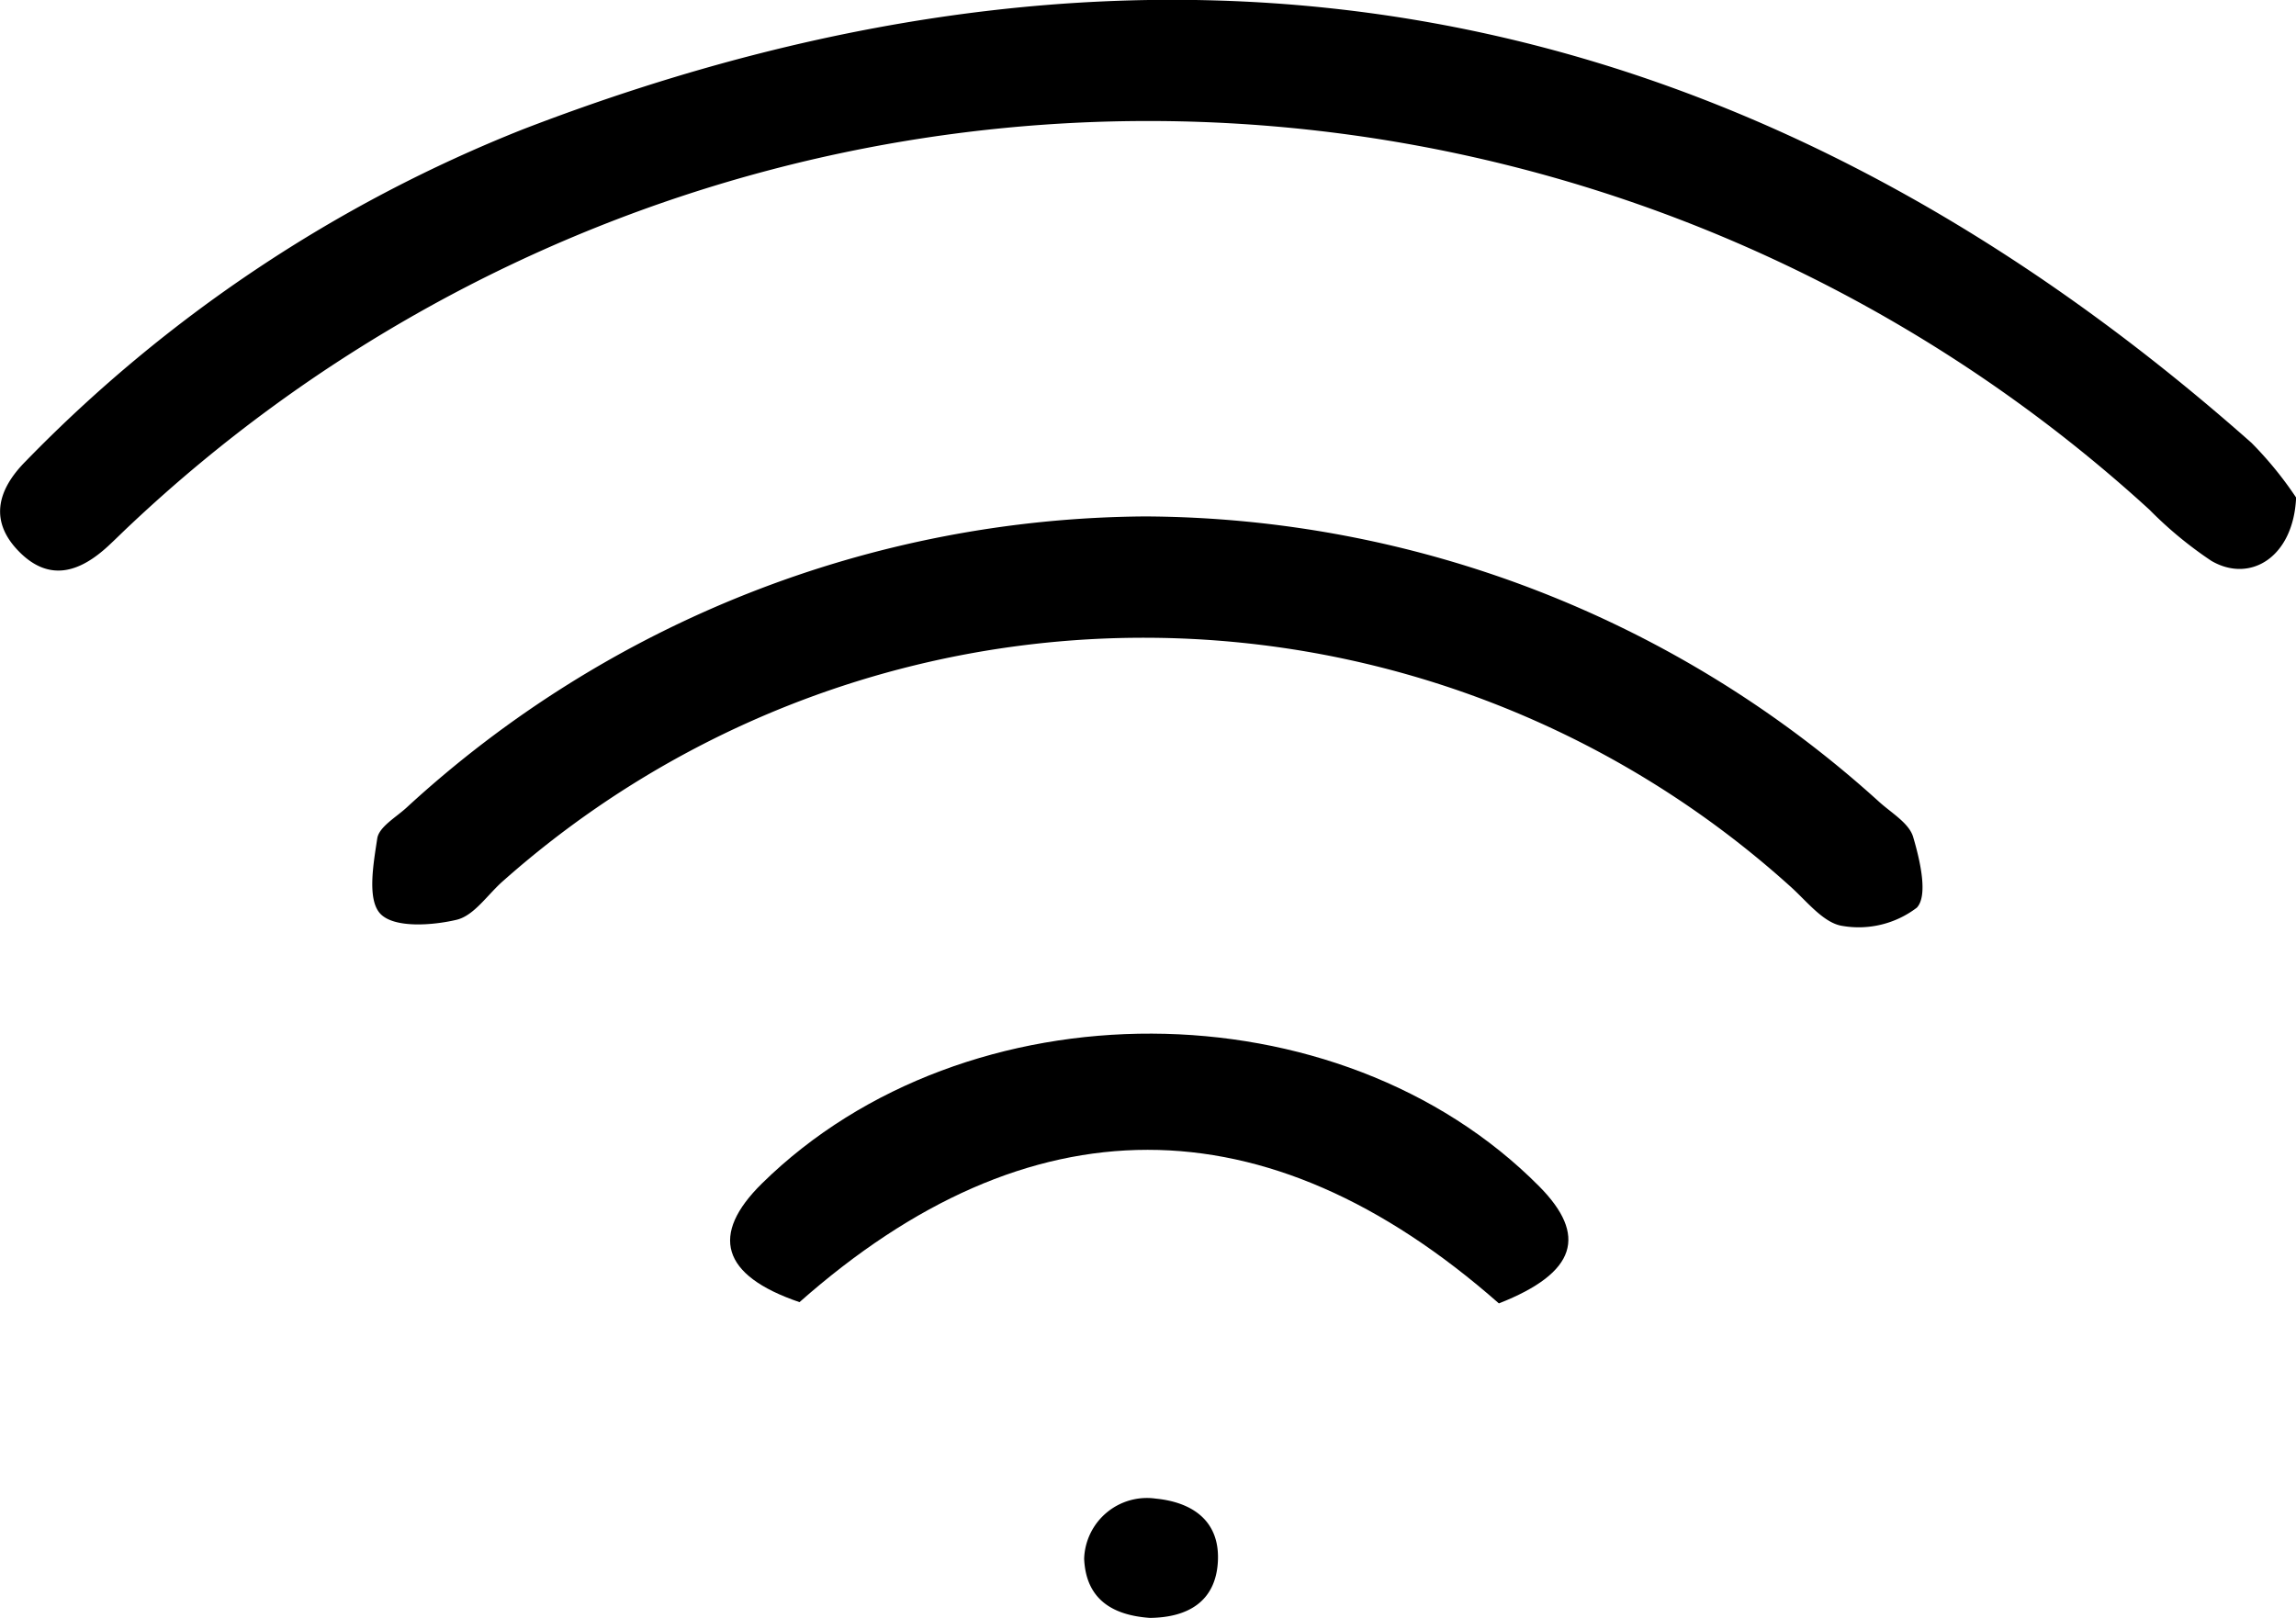 <svg xmlns="http://www.w3.org/2000/svg" width="87.937" height="61.977" viewBox="0 0 87.937 61.977"><path d="M-1412.1,65.686c-.1,2.291-1.761,3.293-3.245,2.426a15.017,15.017,0,0,1-2.372-1.96,56.841,56.841,0,0,0-77.323.574c-.29.27-.569.551-.86.82-1.049.967-2.2,1.389-3.355.267-1.22-1.188-.906-2.41.205-3.524a54.659,54.659,0,0,1,19.041-12.709q36.687-14.131,66.2,12.011A14,14,0,0,1-1412.1,65.686Z" transform="translate(1500.041 -46.628)"/><path d="M-1458.766,62.825a42.122,42.122,0,0,1,28.113,10.936c.469.424,1.146.815,1.3,1.346.26.879.579,2.24.139,2.705a3.673,3.673,0,0,1-2.84.7c-.739-.105-1.389-.971-2.037-1.543a36.96,36.96,0,0,0-49.255-.192c-.6.519-1.118,1.341-1.8,1.5-.939.221-2.368.316-2.9-.217s-.282-1.92-.133-2.9c.067-.441.714-.807,1.122-1.181A42.184,42.184,0,0,1-1458.766,62.825Z" transform="translate(1502.628 -43.043)"/><path d="M-1447.7,89.379c-8.934-7.862-18.011-7.809-26.787-.048-3.017-1.026-3.42-2.594-1.441-4.543,7.823-7.7,22.086-7.651,29.776.112C-1444.314,86.759-1444.7,88.2-1447.7,89.379Z" transform="translate(1505.108 -39.452)"/><path d="M-1463.522,98.2c-1.431-.1-2.454-.707-2.521-2.269a2.406,2.406,0,0,1,2.744-2.3c1.425.14,2.459.87,2.378,2.406S-1462.068,98.184-1463.522,98.2Z" transform="translate(1507.566 -36.226)"/></svg>